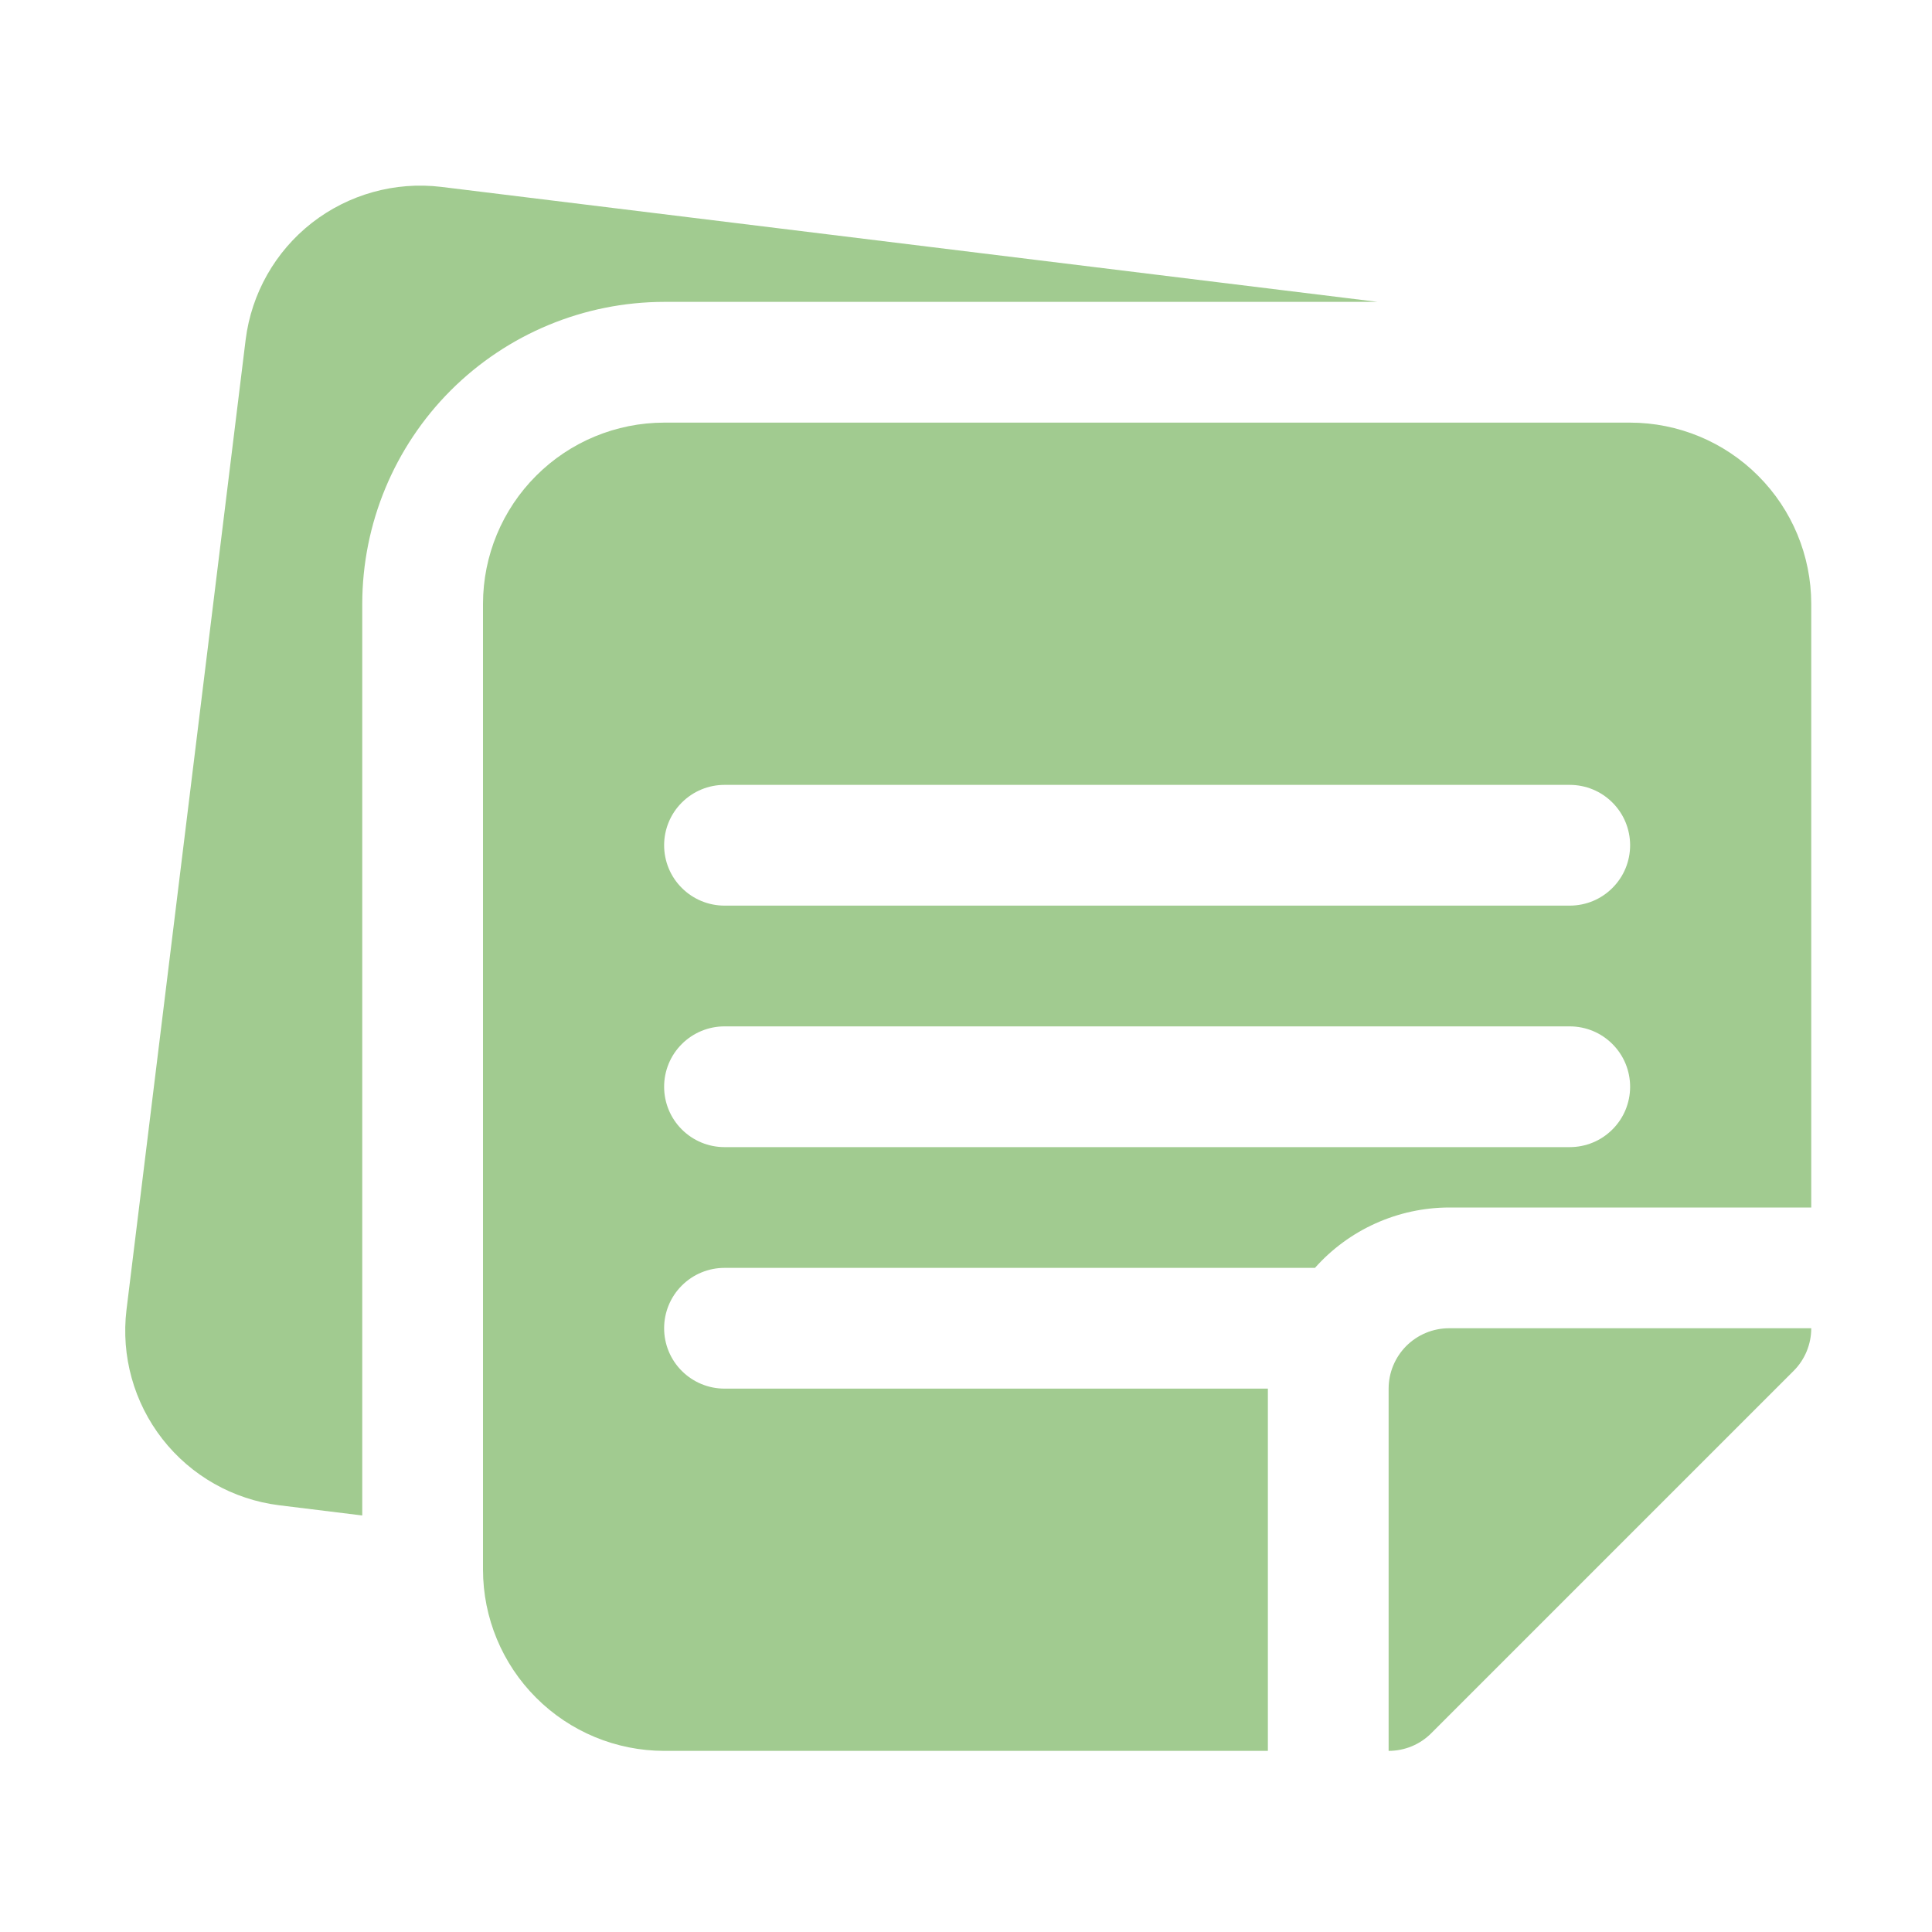 <svg width="32" height="32" viewBox="0 0 32 32" fill="none" xmlns="http://www.w3.org/2000/svg">
<path d="M24 22H30C30 22.265 29.895 22.52 29.707 22.707L23.707 28.707C23.614 28.8 23.504 28.874 23.383 28.924C23.262 28.974 23.131 29 23 29V23C23 22.735 23.106 22.481 23.293 22.293C23.481 22.106 23.735 22 24 22ZM30 10V20H24C23.581 20.001 23.166 20.091 22.784 20.263C22.401 20.435 22.059 20.686 21.78 21H12C11.735 21 11.481 21.105 11.293 21.293C11.105 21.48 11 21.735 11 22C11 22.265 11.105 22.52 11.293 22.707C11.481 22.895 11.735 23 12 23H21V29H11C10.205 28.999 9.442 28.683 8.88 28.12C8.317 27.558 8.001 26.795 8 26V10C8.001 9.205 8.317 8.442 8.88 7.88C9.442 7.317 10.205 7.001 11 7H27C27.796 7.001 28.558 7.317 29.12 7.88C29.683 8.442 29.999 9.205 30 10ZM27 18C27 17.869 26.974 17.739 26.924 17.617C26.874 17.496 26.8 17.386 26.707 17.293C26.614 17.2 26.504 17.126 26.383 17.076C26.262 17.026 26.131 17 26 17H12C11.735 17 11.481 17.105 11.293 17.293C11.105 17.48 11 17.735 11 18C11 18.265 11.105 18.52 11.293 18.707C11.481 18.895 11.735 19 12 19H26C26.131 19 26.262 18.974 26.383 18.924C26.504 18.874 26.614 18.8 26.707 18.707C26.8 18.614 26.874 18.504 26.924 18.383C26.974 18.261 27 18.131 27 18ZM27 14C27 13.869 26.974 13.739 26.924 13.617C26.874 13.496 26.8 13.386 26.707 13.293C26.614 13.2 26.504 13.126 26.383 13.076C26.262 13.026 26.131 13 26 13H12C11.735 13 11.481 13.105 11.293 13.293C11.105 13.48 11 13.735 11 14C11 14.265 11.105 14.52 11.293 14.707C11.481 14.895 11.735 15 12 15H26C26.131 15 26.262 14.974 26.383 14.924C26.504 14.874 26.614 14.8 26.707 14.707C26.8 14.614 26.874 14.504 26.924 14.383C26.974 14.261 27 14.131 27 14ZM6 10C6.002 8.674 6.529 7.404 7.466 6.466C8.404 5.529 9.675 5.002 11 5H22.819L7.305 3.095C6.541 3.004 5.772 3.219 5.165 3.692C4.559 4.166 4.165 4.861 4.069 5.624L2.095 21.695C2.003 22.459 2.217 23.229 2.691 23.836C3.165 24.443 3.861 24.837 4.625 24.932L6 25.101V10Z" fill="#A1CB90"/>
</svg>
